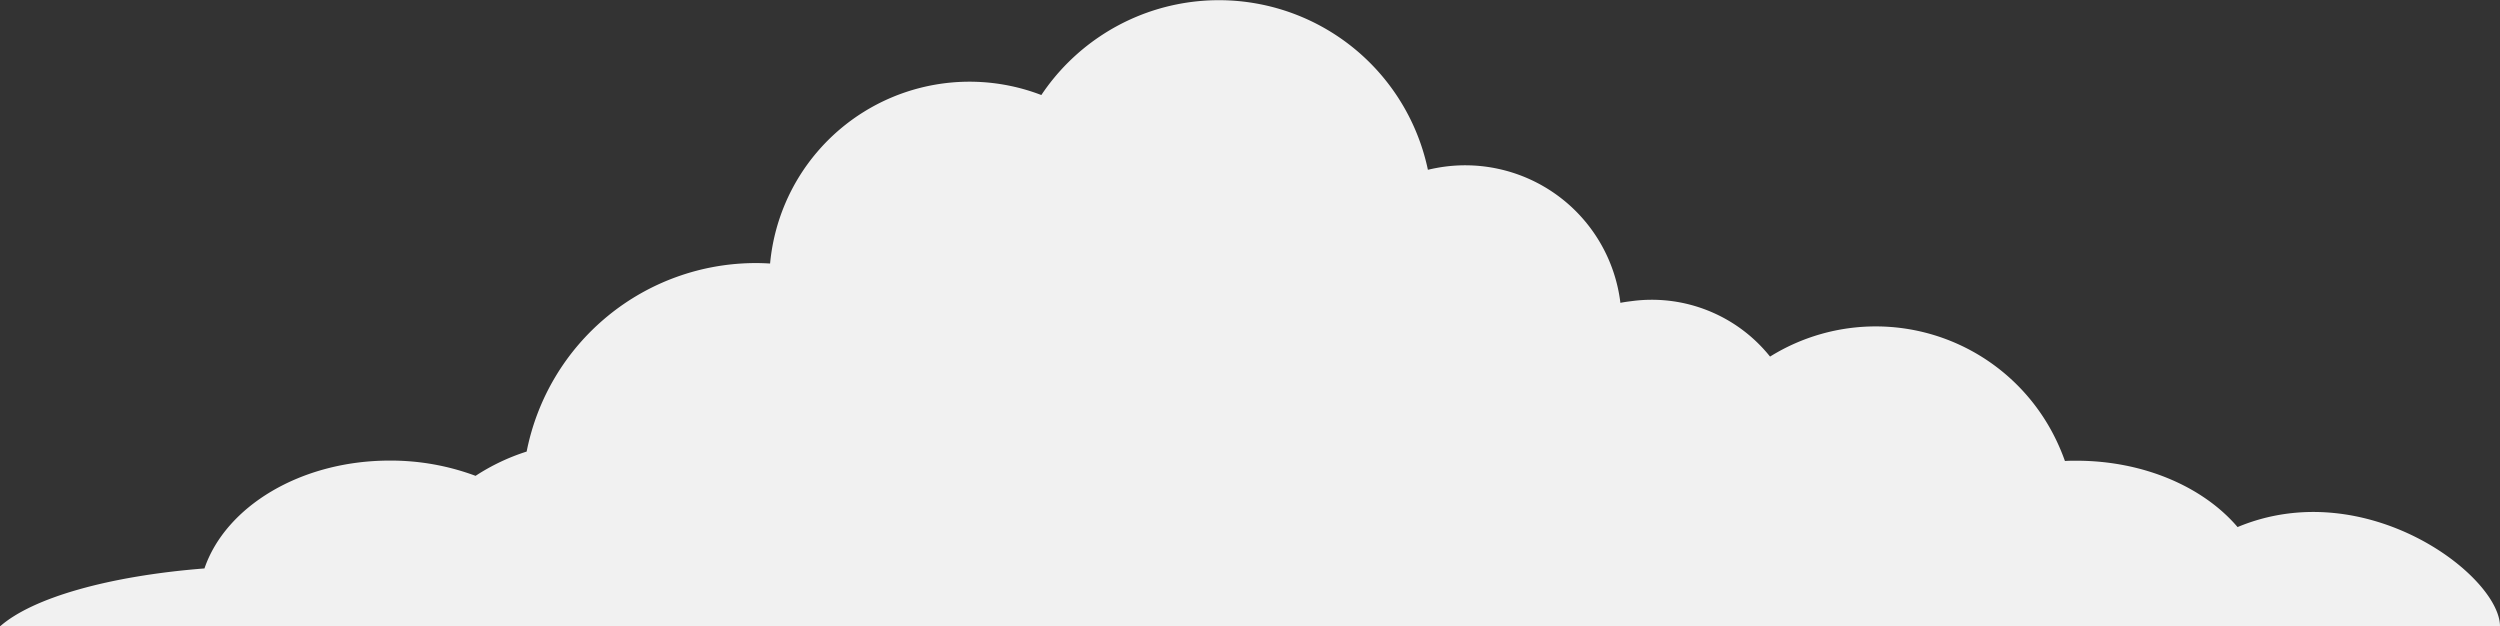 <svg xmlns="http://www.w3.org/2000/svg" viewBox="0 0 543.77 136.25"><rect x="0" y="0" width="543.77" height="136.25" fill="#333333" stroke="none"/><defs><style>.cls-1{fill:#f1f1f1;}</style></defs><g id="Layer_2" data-name="Layer 2"><g id="Layer_1-2" data-name="Layer 1"><path class="cls-1" d="M543.77,136.25c0-11-29.18-33.26-57.08-21.61-7.39-8.67-20.33-14.43-35.08-14.43-.83,0-1.65,0-2.47.06a46.41,46.41,0,0,0-1.84-4.43A43.53,43.53,0,0,0,385,77.56,32.94,32.94,0,0,0,354.87,65.5c-.81.1-1.63.21-2.42.37a34,34,0,0,0-39.87-29.36c-.67.12-1.32.26-2,.42A46.46,46.46,0,0,0,226.5,20.67a43.56,43.56,0,0,0-59,36.65c-1-.06-2.05-.1-3.09-.1a50.82,50.82,0,0,0-49.86,41,45.39,45.39,0,0,0-11.11,5.28,52.85,52.85,0,0,0-18.65-3.32c-19.42,0-35.72,10-40.32,23.46C23.77,125.26,7.07,130,0,136.25Z"/></g></g></svg>